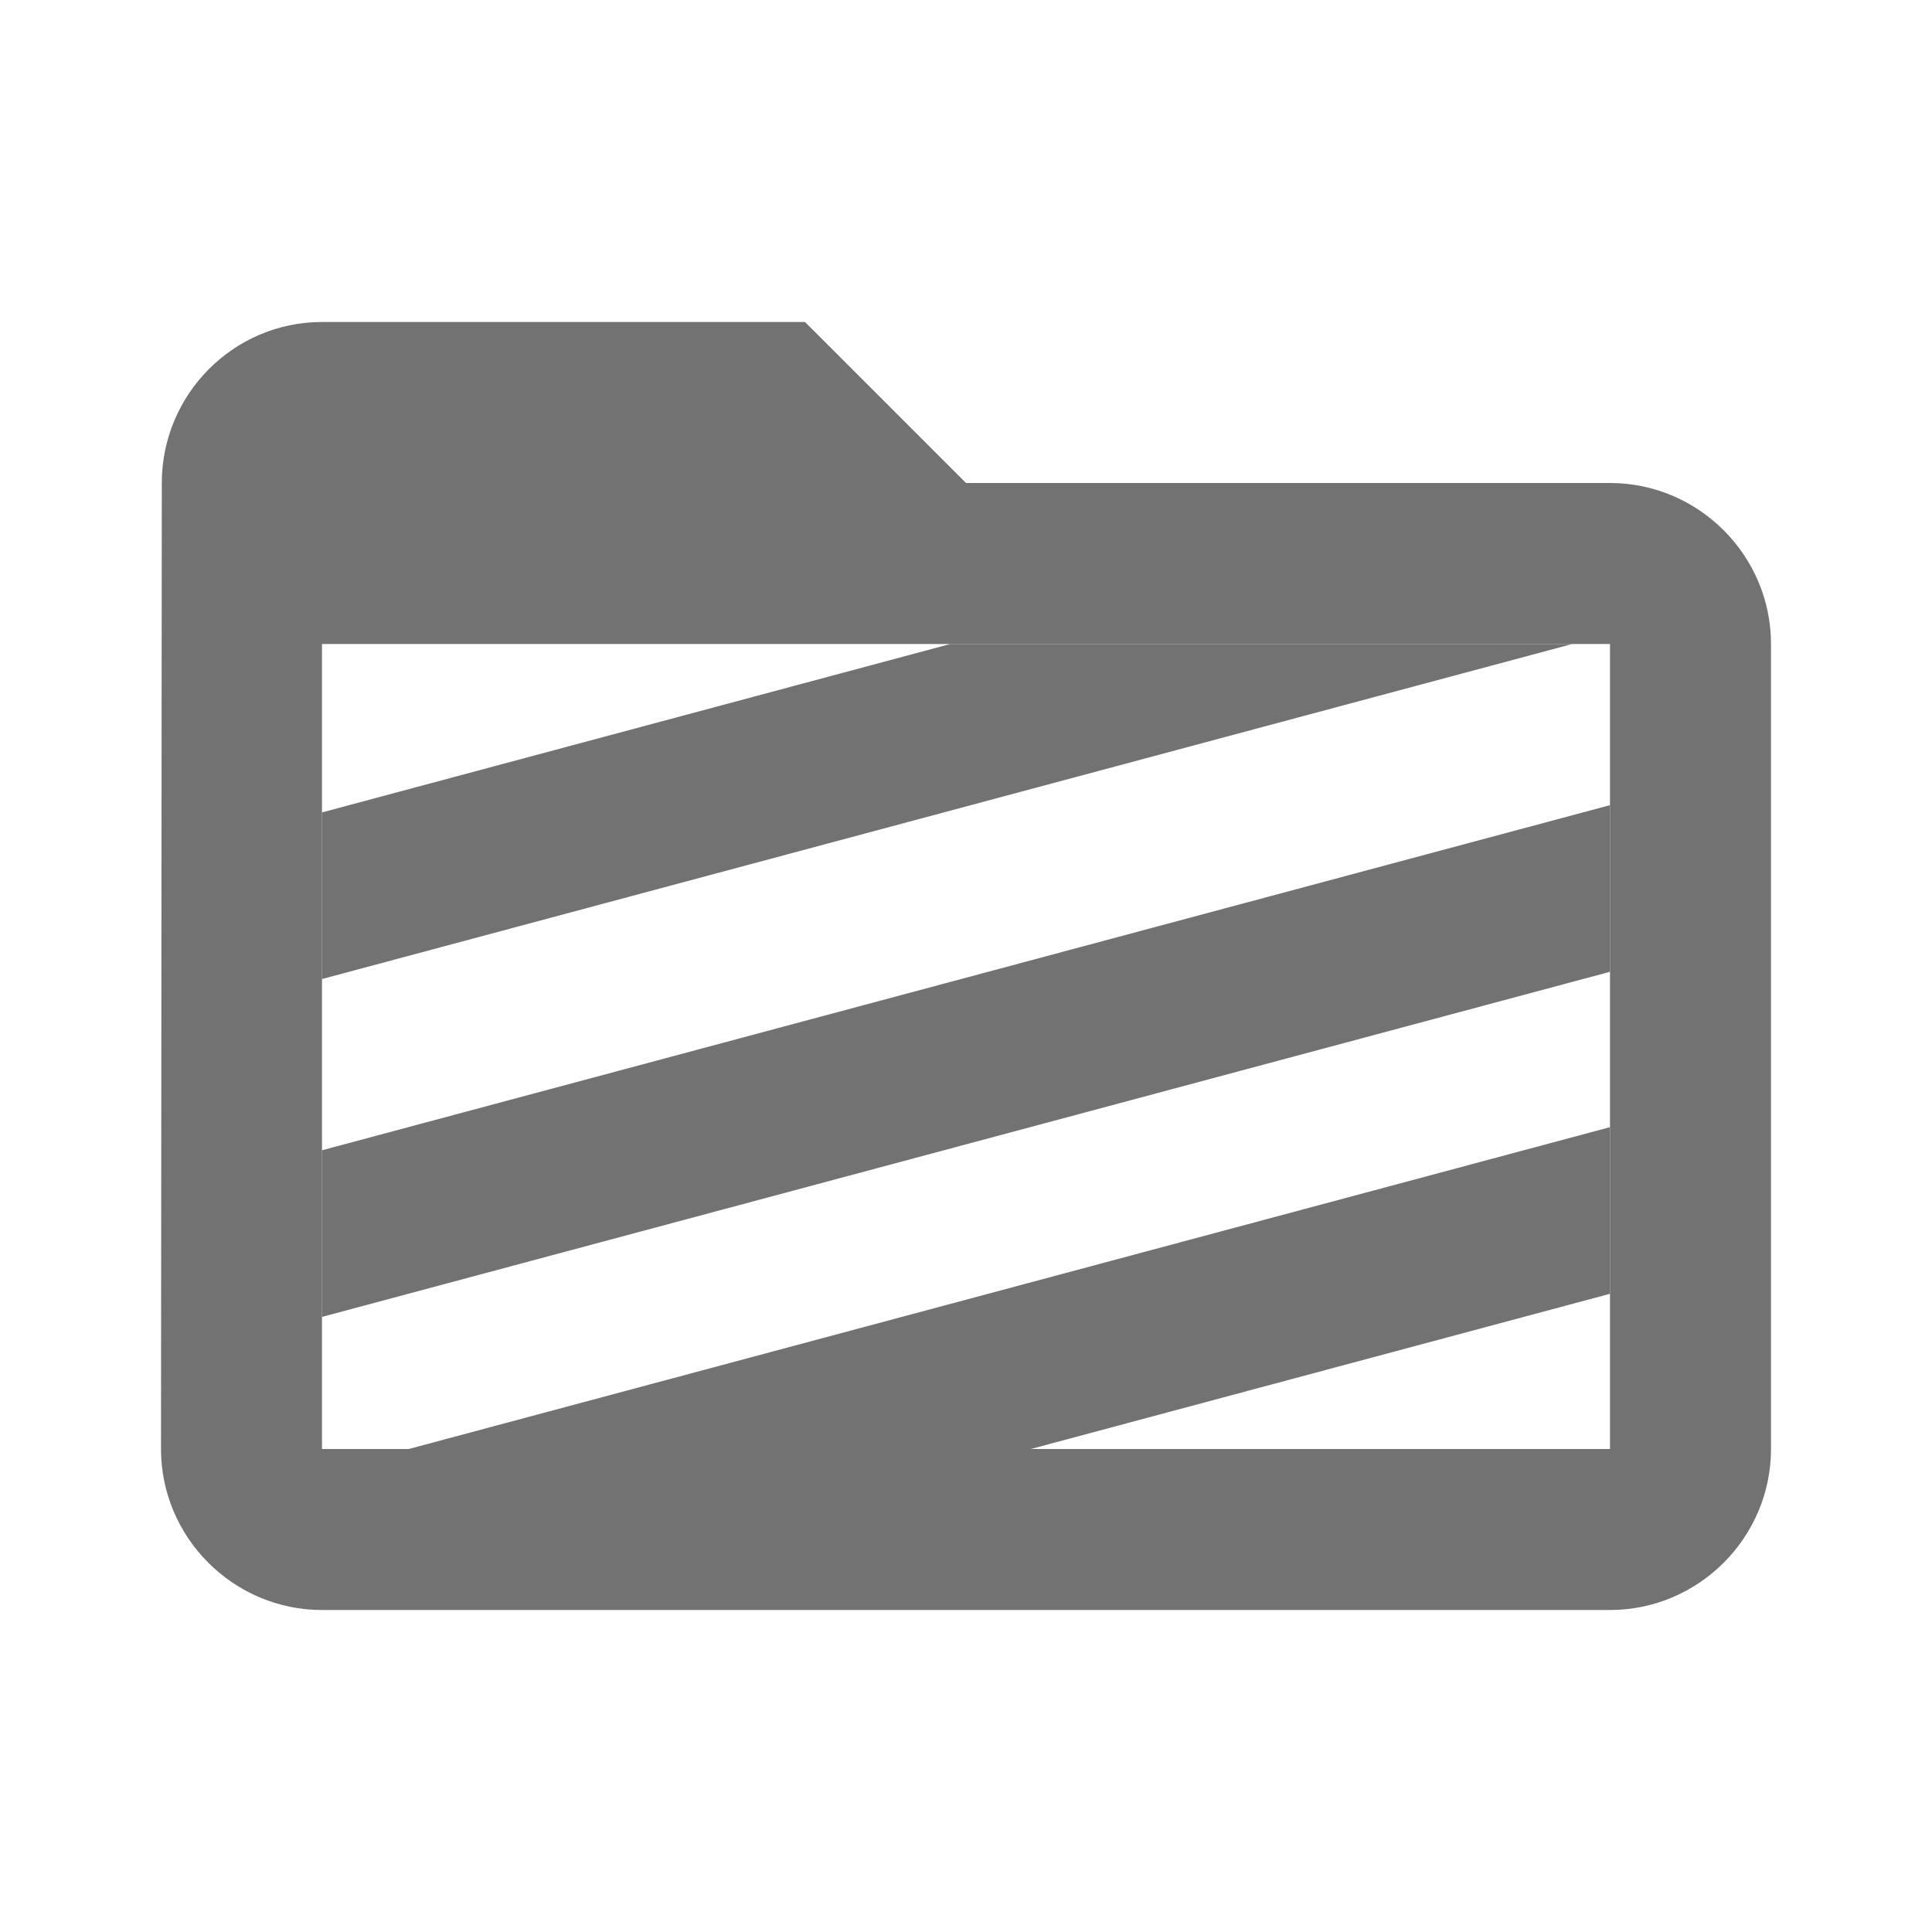 <svg width="24" height="24" version="1.1" viewBox="0 0 24 24" xmlns="http://www.w3.org/2000/svg">
 <defs>
  <style id="current-color-scheme" type="text/css">.ColorScheme-Text { color:#727272; } .ColorScheme-Highlight { color:#5294e2; }</style>
 </defs>
 <path d="m20 6h-8l-2-2h-6c-1.1 0-1.99 0.9-1.99 2l-0.01 12c0 1.1 0.9 2 2 2h16c1.1 0 2-0.9 2-2v-10c0-1.1-0.9-2-2-2zm0 12h-16v-10h16z" class="ColorScheme-Text" style="fill:currentColor"/>
 <path d="m11.805 8-7.805 2.092v2.07l15.531-4.162h-7.727zm8.195 2.002-16 4.287v2.07l16-4.287v-2.07zm0 4-14.922 3.998h7.727l7.195-1.928v-2.07z" class="ColorScheme-Text" style="fill:currentColor"/>
</svg>
